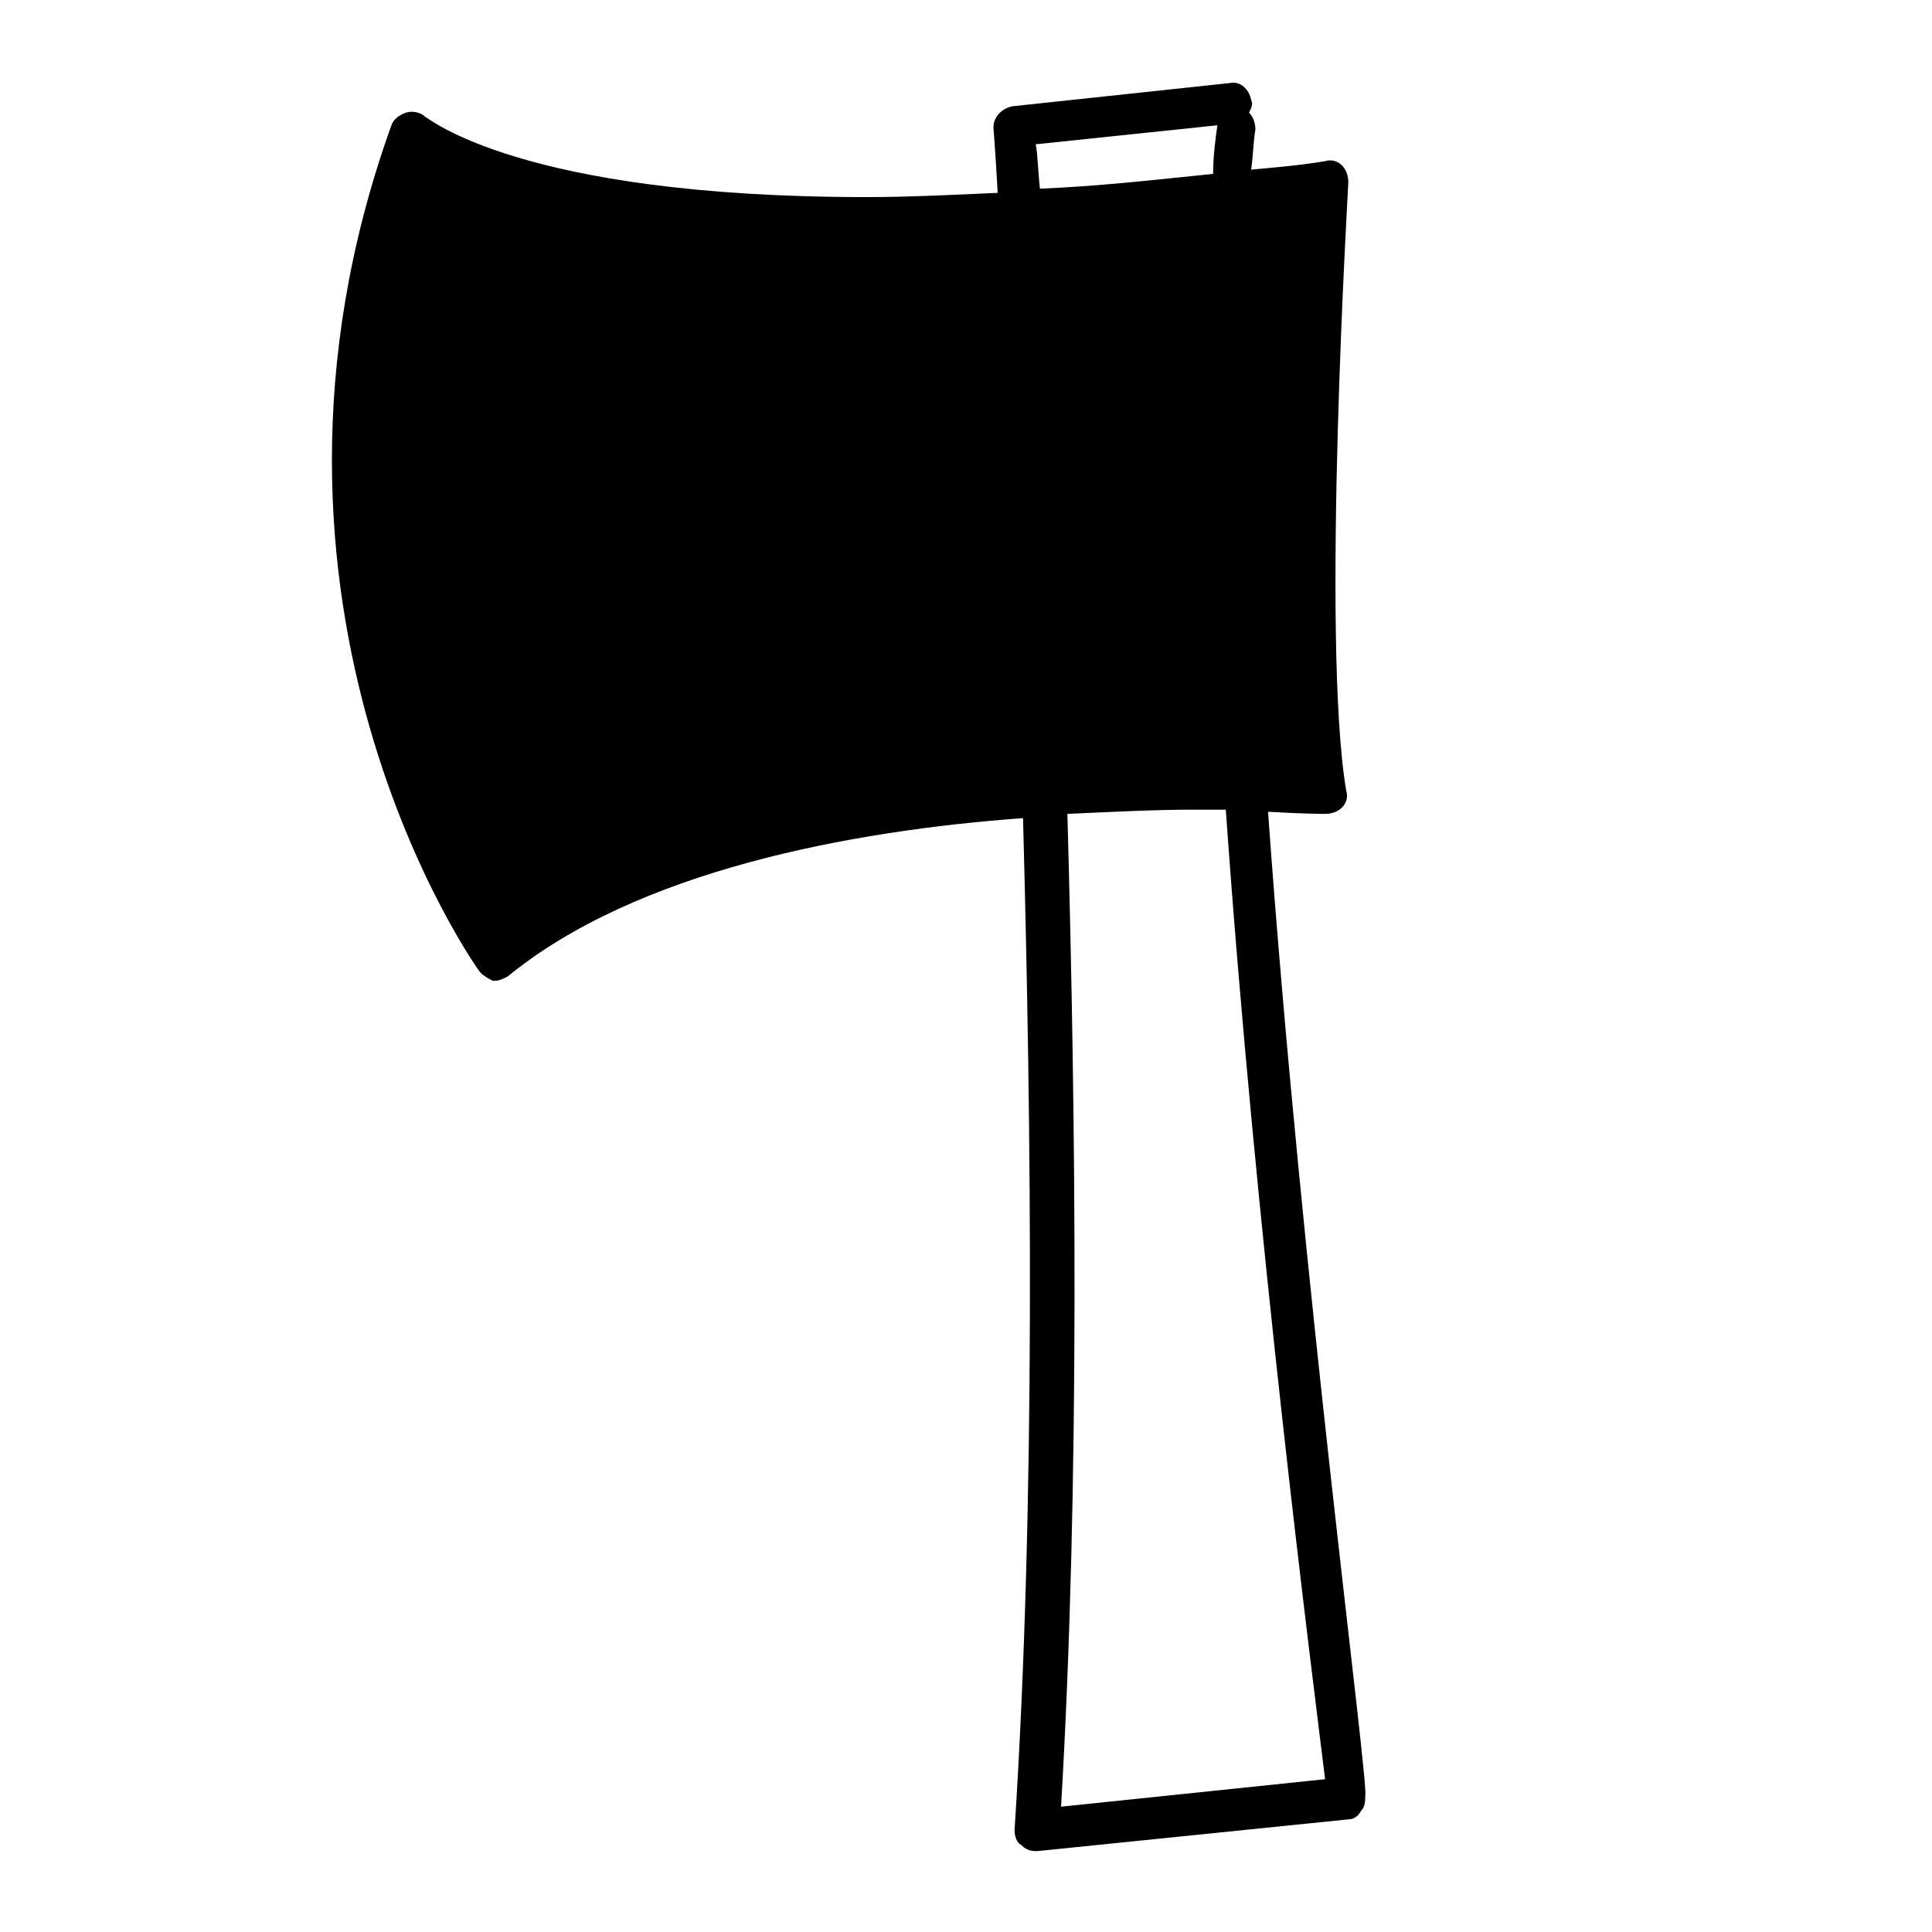 <?xml version="1.0" encoding="UTF-8"?>
<!-- The Best Svg Icon site in the world: iconSvg.co, Visit us! https://iconsvg.co -->
<svg fill="#000000" width="800px" height="800px" version="1.1" viewBox="144 144 512 512" xmlns="http://www.w3.org/2000/svg">
 <path d="m480.05 359.13c9.516 0.559 15.113 0.559 15.113 0.559 1.68 0 3.359-0.559 4.477-1.68 1.121-1.121 1.68-2.801 1.121-4.477-6.719-39.746 0.559-160.1 0.559-161.22 0-1.68-0.559-3.359-1.68-4.477-1.121-1.121-2.801-1.68-4.477-1.121-6.719 1.121-13.434 1.68-19.594 2.238 0.559-3.918 0.559-7.277 1.121-10.637 0-1.68-0.559-3.359-1.68-4.477 0.559-1.121 1.121-2.238 0.559-3.359-0.559-2.801-2.801-5.039-5.598-4.477l-57.656 6.156c-2.801 0.559-5.039 2.801-5.039 5.598 0 0.559 0.559 6.719 1.121 17.352-12.316 0.559-24.07 1.121-34.707 1.121-92.363 0-116.44-21.273-117-21.273-1.121-1.121-3.359-1.68-5.039-1.121-1.68 0.559-3.359 1.68-3.918 3.359-45.902 127.63 22.953 223.91 23.512 224.48 1.121 1.121 2.238 1.68 3.359 2.238h0.559c1.121 0 2.238-0.559 3.359-1.121 34.148-27.988 90.688-38.625 136.59-41.984 2.238 82.848 3.359 181.37-2.238 268.14 0 1.68 0.559 3.359 1.68 3.918 1.121 1.121 2.238 1.68 3.918 1.68h0.559l82.289-8.398c1.68 0 2.801-1.121 3.359-2.238 1.121-1.121 1.121-2.801 1.121-3.918 1.117-2.793-16.797-135.46-25.754-260.86zm-61.574-176.89 48.141-5.039c-0.559 3.918-1.121 8.398-1.121 12.875-16.234 1.68-31.348 3.359-45.902 3.918-0.559-5.039-0.559-8.957-1.117-11.754zm6.715 440.55c5.039-85.648 3.918-181.93 1.68-263.1 12.316-0.559 23.512-1.121 33.027-1.121h8.957c7.836 111.96 22.953 229.51 26.309 256.94z"/>
</svg>